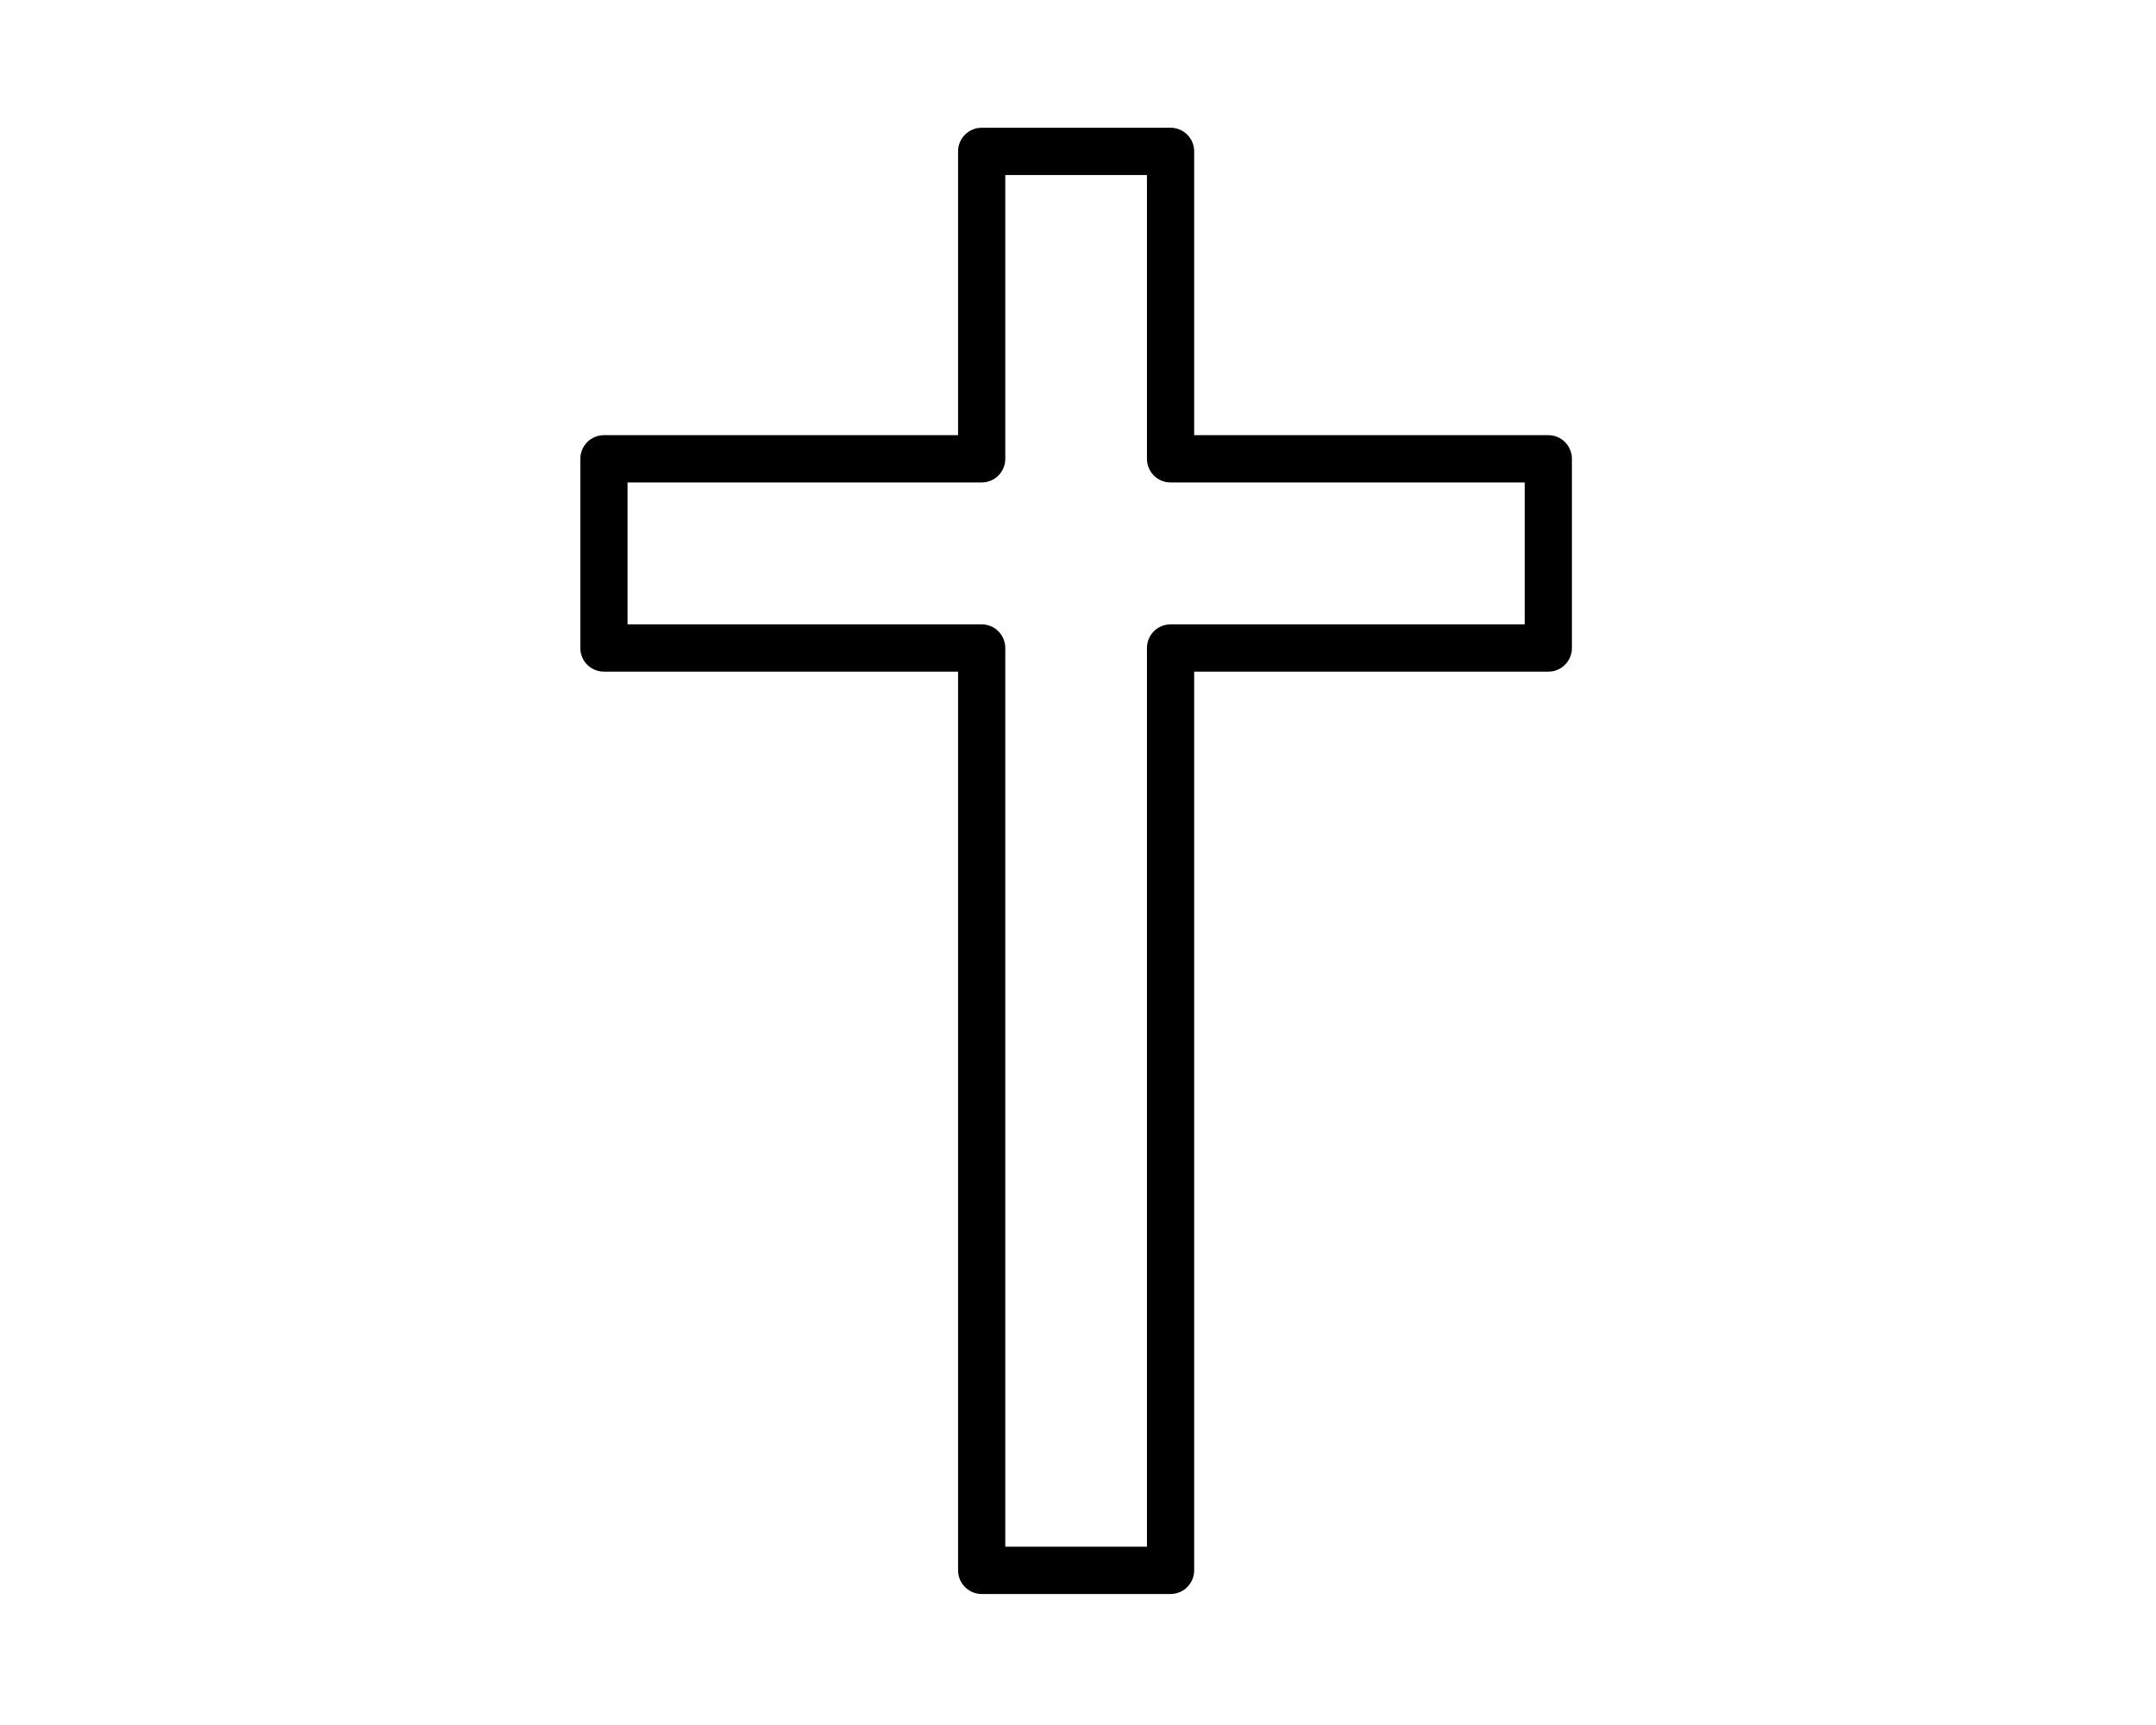 <svg version="1.0" preserveAspectRatio="xMidYMid meet" height="160" viewBox="0 0 150 120" zoomAndPan="magnify" width="200" xmlns:xlink="http://www.w3.org/1999/xlink" xmlns="http://www.w3.org/2000/svg"><defs><clipPath id="595ce84402"><path clip-rule="nonzero" d="M 40.371 8.887 L 109.371 8.887 L 109.371 110.887 L 40.371 110.887 Z M 40.371 8.887"></path></clipPath></defs><rect fill-opacity="1" height="144" y="-12" fill="#ffffff" width="180" x="-15"></rect><rect fill-opacity="1" height="144" y="-12" fill="#ffffff" width="180" x="-15"></rect><g clip-path="url(#595ce84402)"><path fill-rule="nonzero" fill-opacity="1" d="M 107.723 30.273 L 83.082 30.273 L 83.082 10.531 C 83.082 10.312 83.043 10.102 82.957 9.902 C 82.875 9.699 82.754 9.523 82.602 9.367 C 82.449 9.215 82.27 9.094 82.07 9.012 C 81.867 8.926 81.656 8.887 81.441 8.887 L 68.301 8.887 C 68.082 8.887 67.871 8.926 67.672 9.012 C 67.469 9.094 67.293 9.215 67.137 9.367 C 66.984 9.523 66.863 9.699 66.781 9.902 C 66.699 10.102 66.656 10.312 66.656 10.531 L 66.656 30.273 L 42.016 30.273 C 41.801 30.273 41.59 30.312 41.391 30.398 C 41.188 30.48 41.012 30.602 40.855 30.754 C 40.703 30.91 40.582 31.086 40.5 31.289 C 40.418 31.488 40.375 31.699 40.375 31.918 L 40.375 45.078 C 40.375 45.297 40.418 45.508 40.5 45.707 C 40.582 45.91 40.703 46.09 40.855 46.242 C 41.012 46.398 41.188 46.516 41.391 46.598 C 41.59 46.684 41.801 46.723 42.016 46.723 L 66.656 46.723 L 66.656 109.242 C 66.656 109.457 66.699 109.668 66.781 109.871 C 66.863 110.07 66.984 110.25 67.137 110.402 C 67.293 110.559 67.469 110.676 67.672 110.762 C 67.871 110.844 68.082 110.887 68.301 110.887 L 81.441 110.887 C 81.656 110.887 81.867 110.844 82.07 110.762 C 82.27 110.676 82.449 110.559 82.602 110.402 C 82.754 110.25 82.875 110.07 82.957 109.871 C 83.043 109.668 83.082 109.457 83.082 109.242 L 83.082 46.723 L 107.723 46.723 C 107.941 46.723 108.148 46.684 108.352 46.598 C 108.551 46.516 108.73 46.398 108.883 46.242 C 109.039 46.09 109.156 45.91 109.238 45.707 C 109.324 45.508 109.363 45.297 109.363 45.078 L 109.363 31.918 C 109.363 31.699 109.324 31.488 109.238 31.289 C 109.156 31.086 109.039 30.91 108.883 30.754 C 108.73 30.602 108.551 30.48 108.352 30.398 C 108.148 30.312 107.941 30.273 107.723 30.273 Z M 106.078 43.434 L 81.441 43.434 C 81.223 43.434 81.012 43.477 80.812 43.559 C 80.609 43.641 80.434 43.762 80.277 43.914 C 80.125 44.07 80.008 44.246 79.922 44.449 C 79.84 44.652 79.797 44.859 79.797 45.078 L 79.797 107.594 L 69.941 107.594 L 69.941 45.078 C 69.941 44.859 69.898 44.652 69.816 44.449 C 69.734 44.246 69.613 44.07 69.461 43.914 C 69.309 43.762 69.129 43.641 68.93 43.559 C 68.727 43.477 68.516 43.434 68.301 43.434 L 43.66 43.434 L 43.66 33.562 L 68.301 33.562 C 68.516 33.562 68.727 33.52 68.93 33.438 C 69.129 33.355 69.309 33.234 69.461 33.082 C 69.613 32.926 69.734 32.75 69.816 32.547 C 69.898 32.348 69.941 32.137 69.941 31.918 L 69.941 12.176 L 79.797 12.176 L 79.797 31.918 C 79.797 32.137 79.84 32.348 79.922 32.547 C 80.008 32.75 80.125 32.926 80.277 33.082 C 80.434 33.234 80.609 33.355 80.812 33.438 C 81.012 33.52 81.223 33.562 81.441 33.562 L 106.078 33.562 Z M 106.078 43.434" fill="#000000"></path></g></svg>